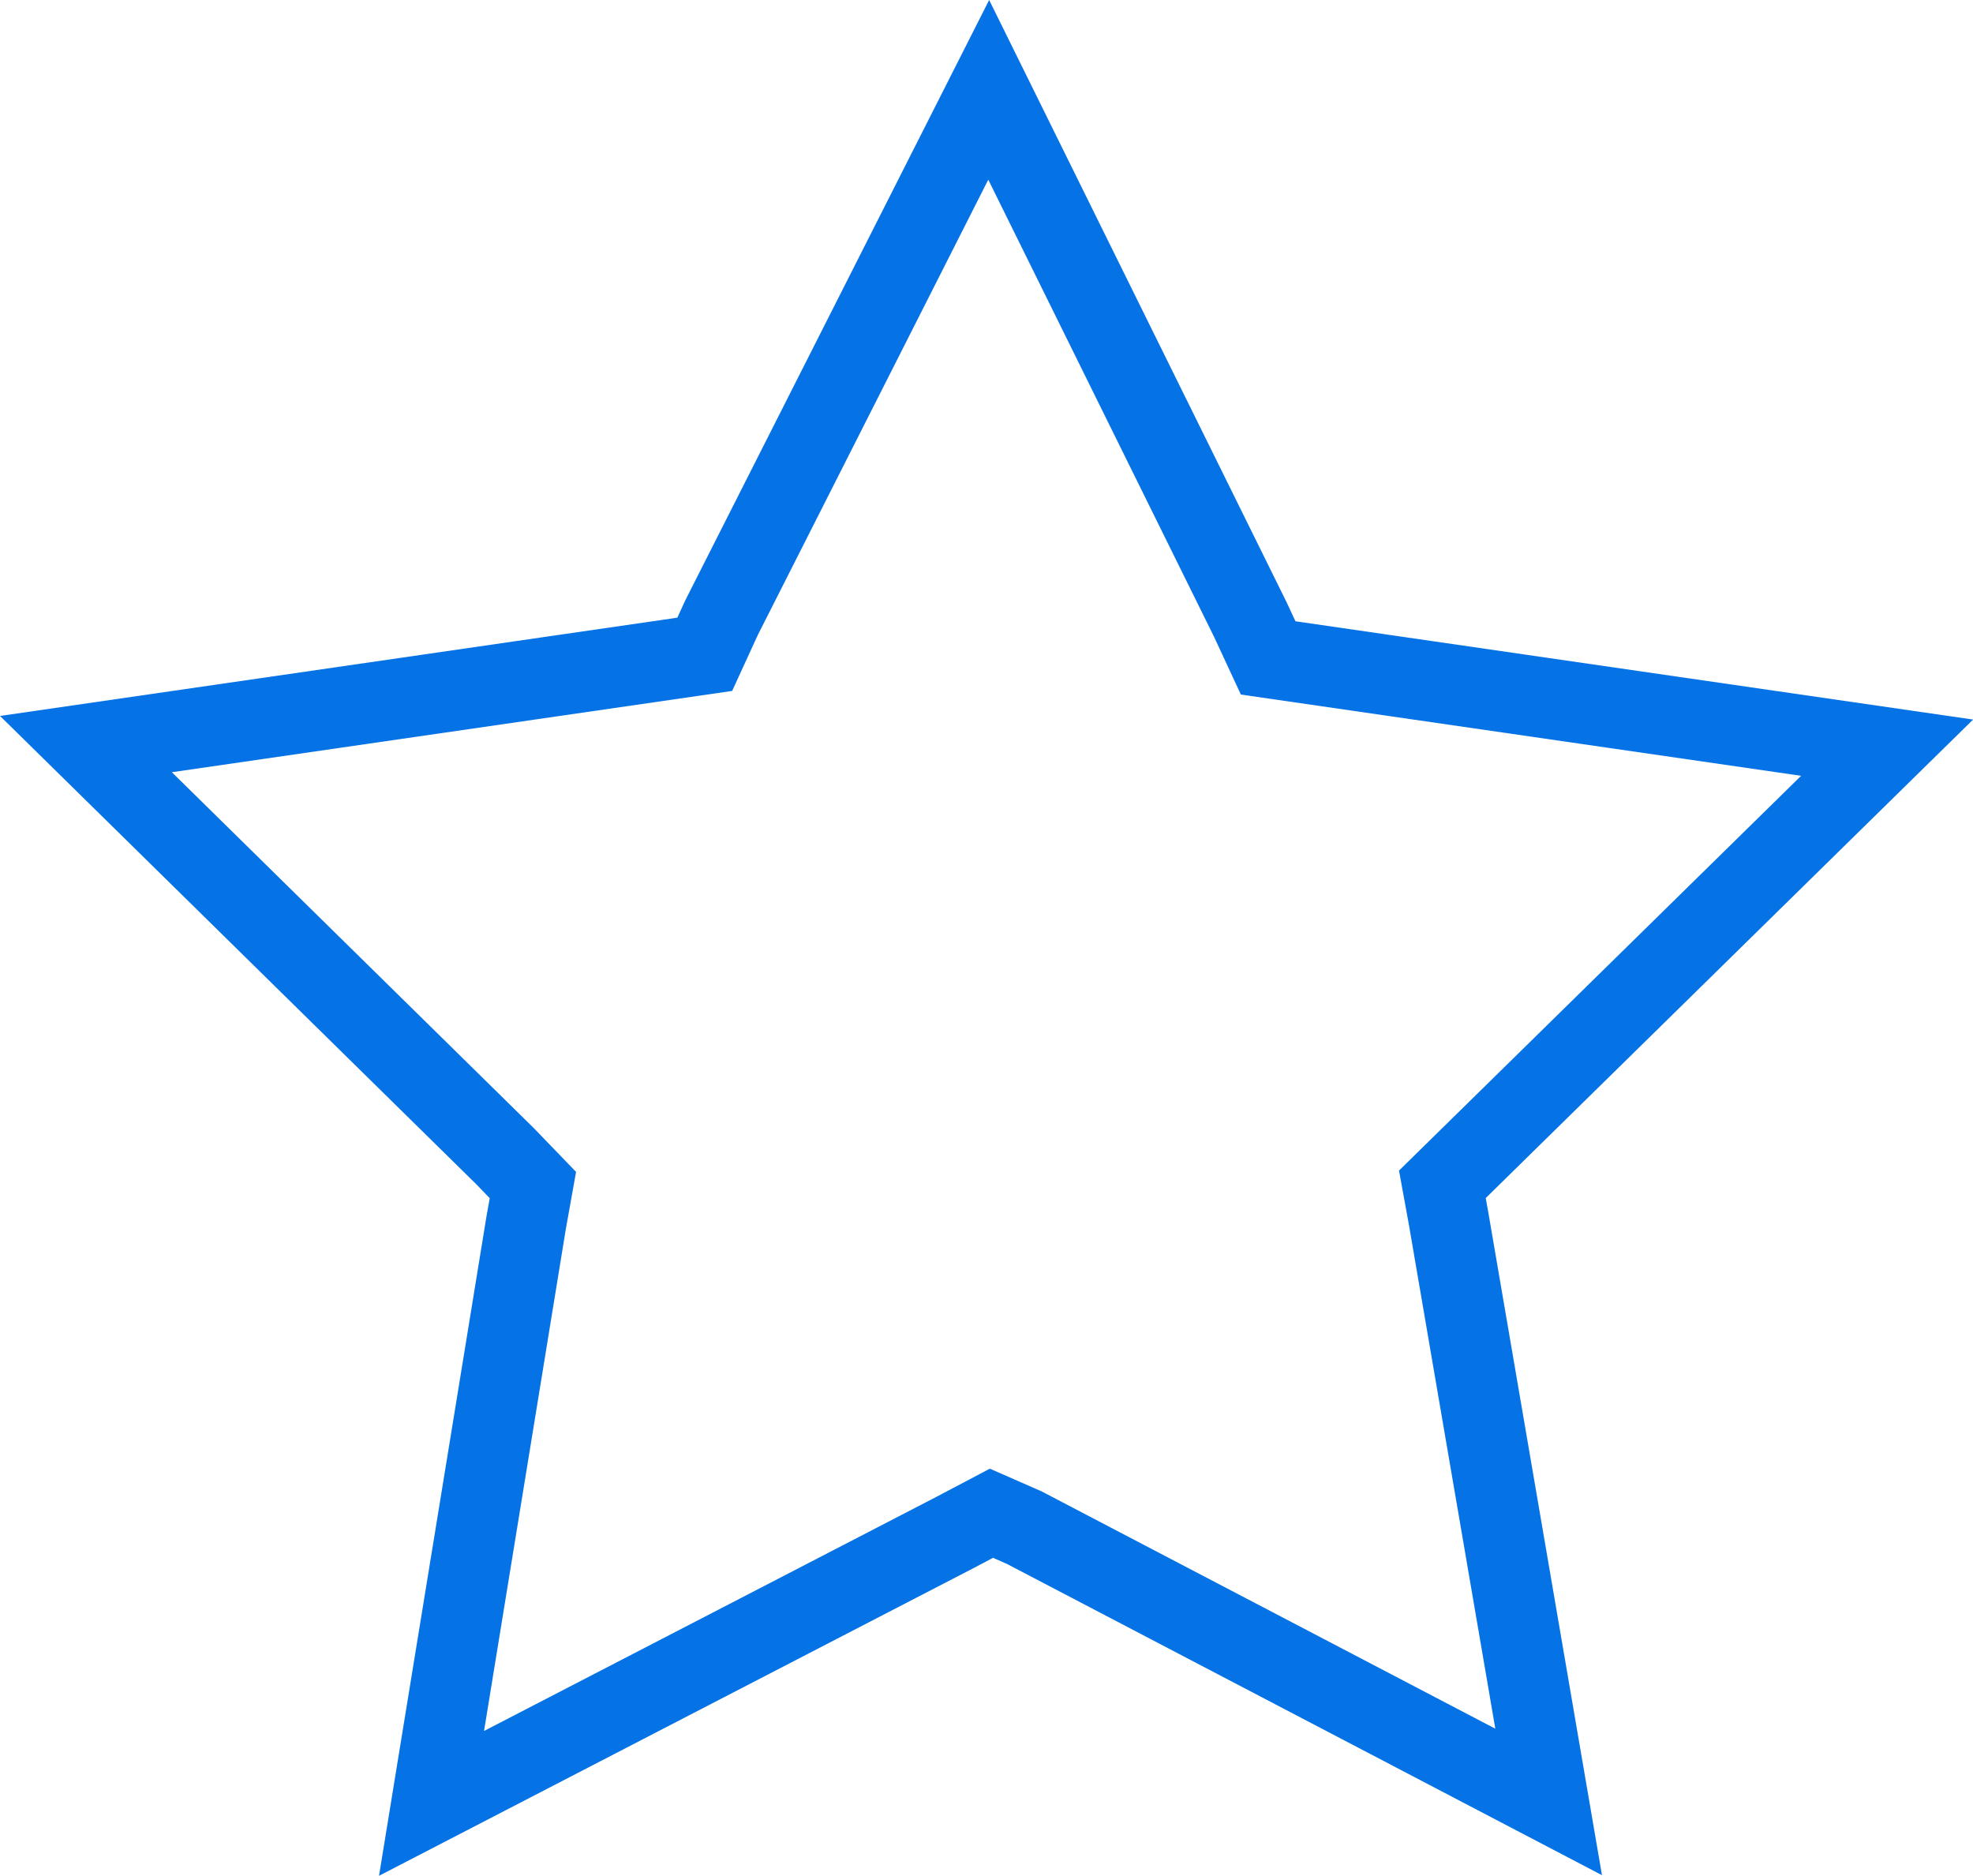 <svg xmlns="http://www.w3.org/2000/svg" width="98.218" height="93.375" viewBox="0 0 98.218 93.375">
  <path id="Path_865" data-name="Path 865" d="M465.359,1437.657l.333-1.859-1.38-1.43-20.87-20.52,30.805-4.469.836-1.823,13.3-26.276,13.031,26.383.88,1.895,30.812,4.469-22.14,21.736.307,1.68,4.984,29.064-26.108-13.656-1.63-.715-1.83.965-26.043,13.478Z" transform="translate(-439.164 -1376.808)" fill="none" stroke="#0572e6" stroke-width="4" fill-rule="evenodd"/>
</svg>
